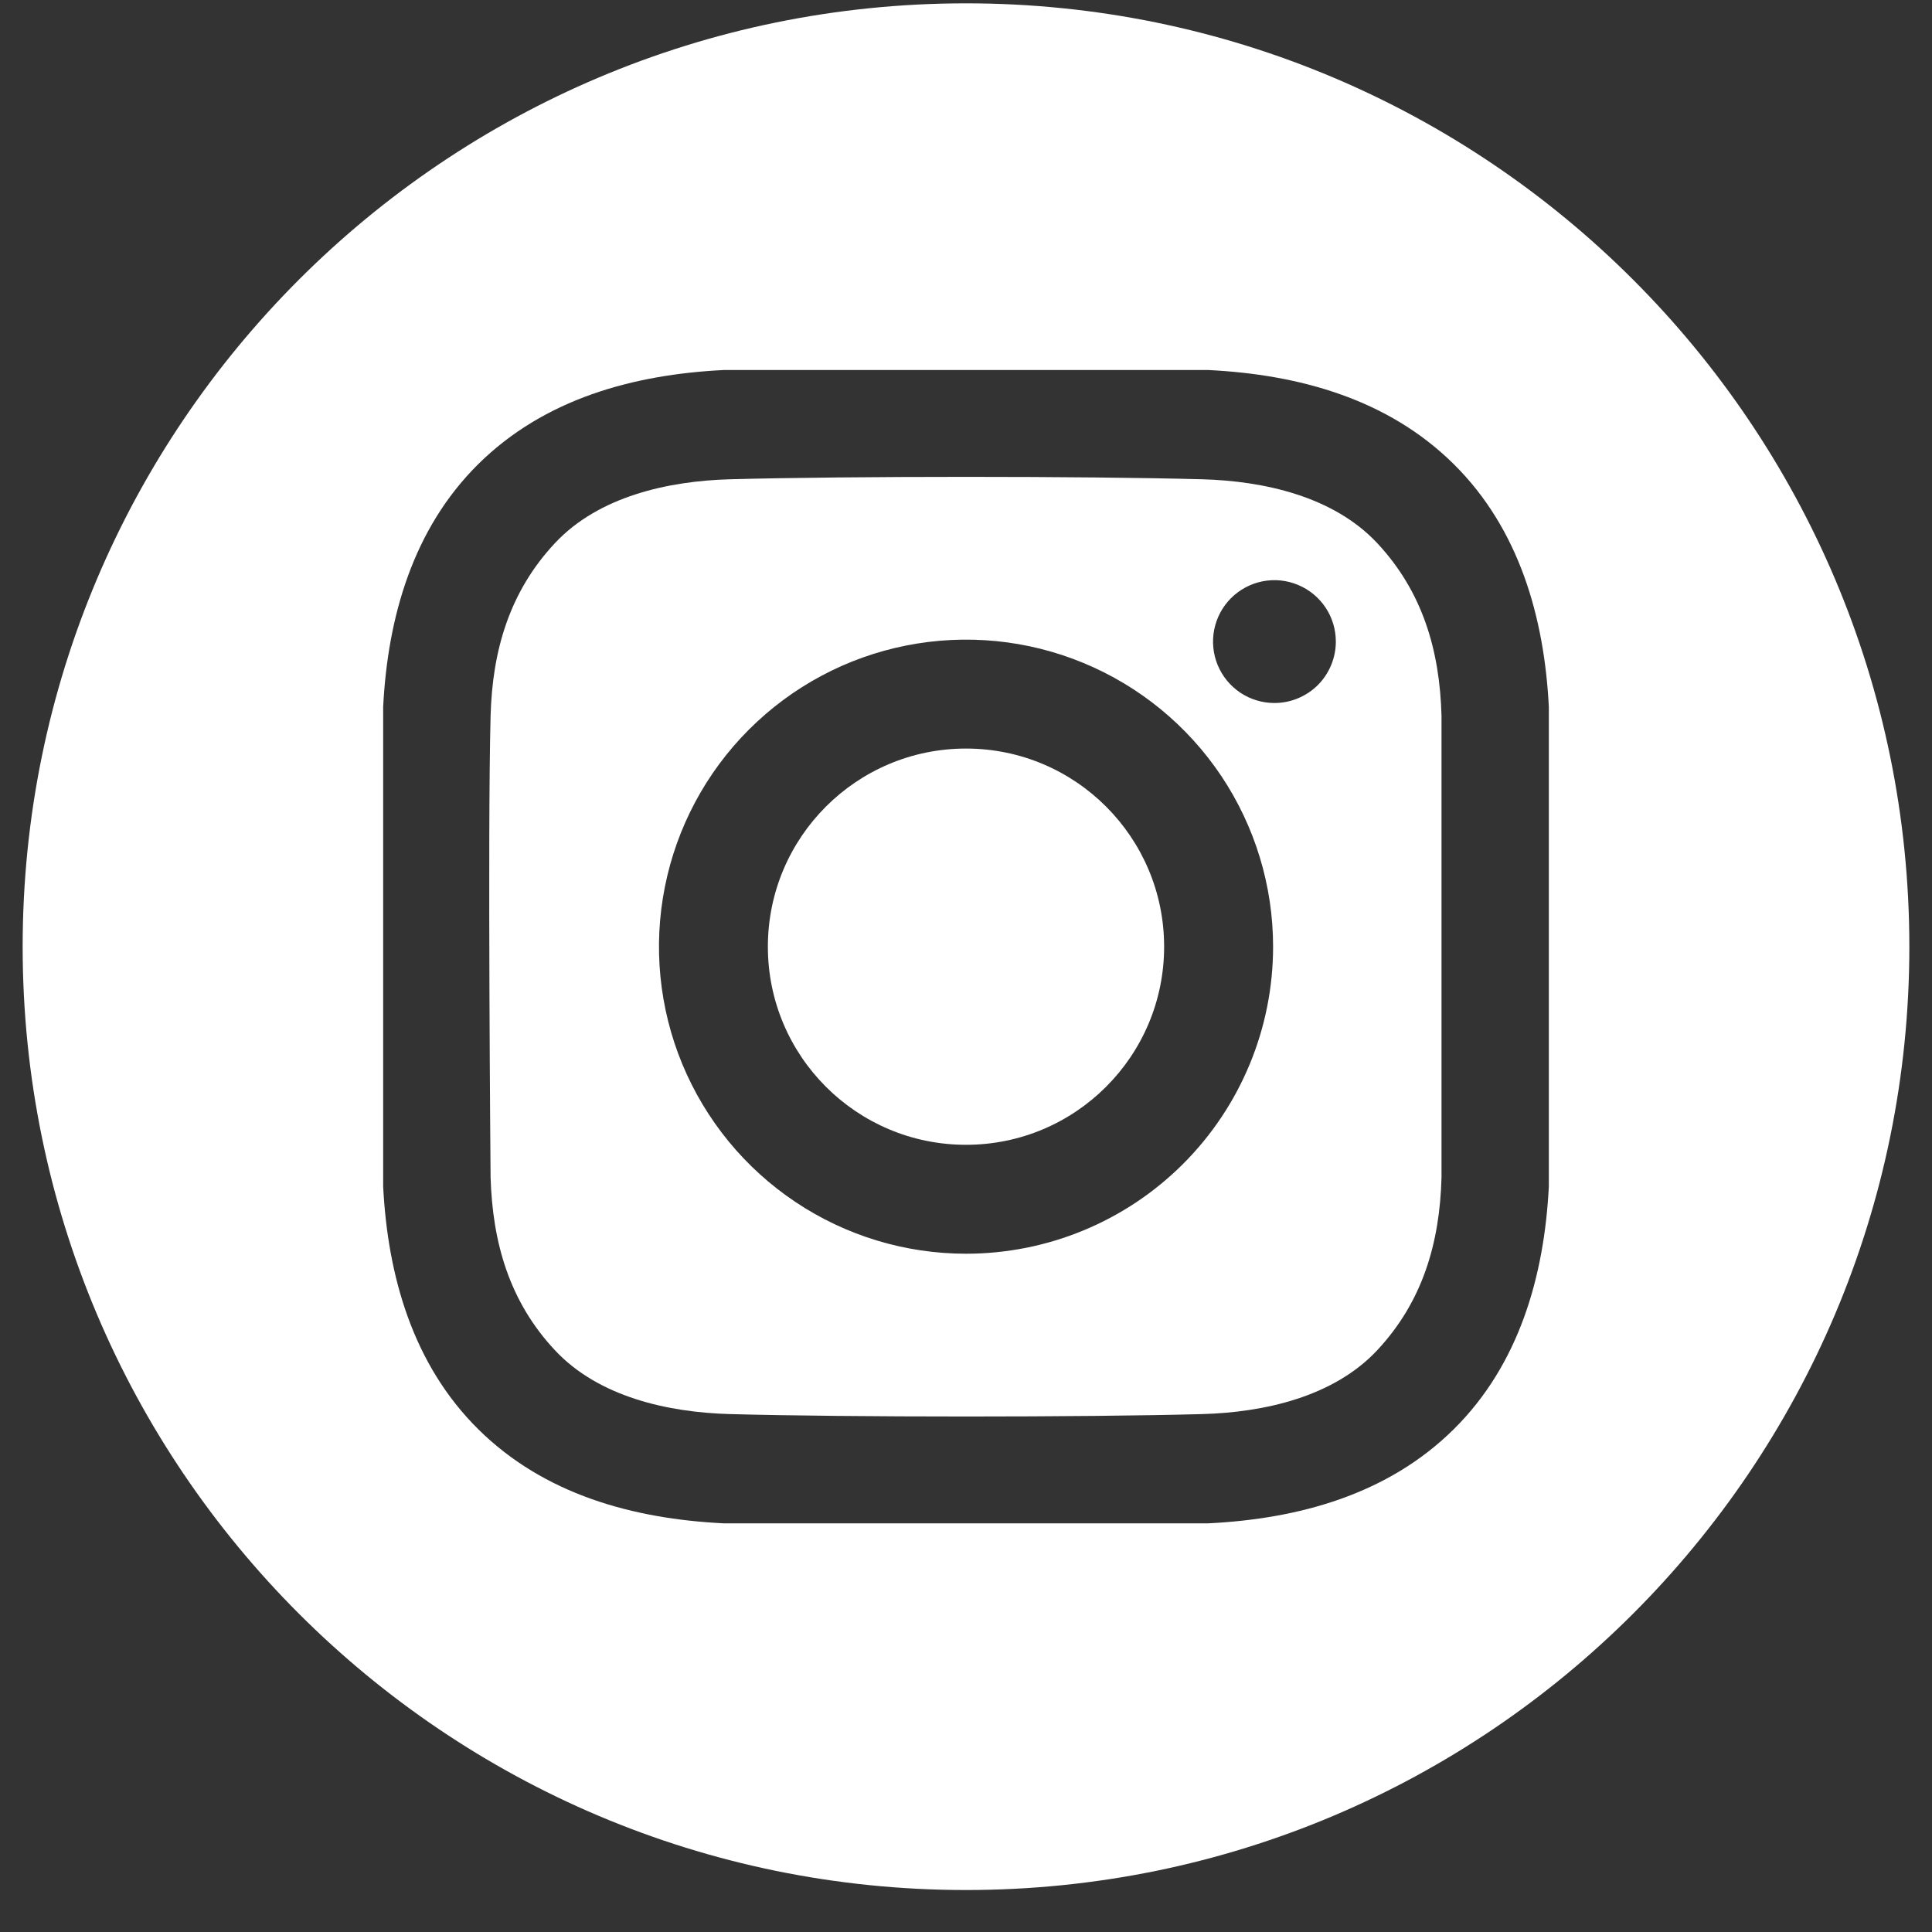 <svg width="40" height="40" viewBox="0 0 40 40" fill="none" xmlns="http://www.w3.org/2000/svg">
<rect x="0" y="0" width="40" height="40" fill="#333333" stroke="none"/>
<path d="M20 23.702C22.265 23.702 24.102 21.865 24.102 19.6C24.102 17.335 22.265 15.498 20 15.498C17.735 15.498 15.898 17.335 15.898 19.6C15.898 21.865 17.735 23.702 20 23.702Z" fill="white"/>
<path d="M20 0.069C9.213 0.069 0.469 8.813 0.469 19.6C0.469 30.387 9.213 39.131 20 39.131C30.787 39.131 39.531 30.387 39.531 19.6C39.531 8.813 30.787 0.069 20 0.069ZM32.067 24.564C31.973 26.421 31.451 28.252 30.098 29.591C28.732 30.942 26.892 31.446 25.017 31.539H14.983C13.108 31.446 11.268 30.943 9.902 29.591C8.549 28.252 8.027 26.421 7.933 24.564V14.636C8.027 12.779 8.549 10.948 9.902 9.609C11.268 8.258 13.108 7.754 14.983 7.661H25.017C26.892 7.754 28.732 8.257 30.098 9.609C31.451 10.948 31.973 12.779 32.067 14.636L32.067 24.564Z" fill="white"/>
<path d="M24.892 9.923C22.447 9.856 17.555 9.856 15.111 9.923C13.839 9.958 12.397 10.275 11.491 11.243C10.549 12.249 10.193 13.465 10.157 14.825C10.094 17.212 10.157 24.376 10.157 24.376C10.198 25.735 10.549 26.951 11.491 27.957C12.397 28.926 13.839 29.242 15.111 29.277C17.555 29.344 22.447 29.344 24.892 29.277C26.163 29.242 27.605 28.925 28.512 27.957C29.453 26.951 29.809 25.735 29.845 24.376V14.825C29.809 13.465 29.453 12.249 28.512 11.243C27.605 10.275 26.163 9.958 24.892 9.923ZM20.001 25.957C18.744 25.957 17.514 25.585 16.469 24.886C15.424 24.188 14.609 23.195 14.127 22.033C13.646 20.871 13.52 19.593 13.766 18.36C14.011 17.127 14.617 15.994 15.506 15.105C16.395 14.216 17.527 13.61 18.761 13.365C19.994 13.12 21.272 13.245 22.434 13.727C23.596 14.208 24.588 15.023 25.287 16.068C25.985 17.114 26.358 18.343 26.358 19.6C26.358 21.286 25.689 22.903 24.496 24.096C23.304 25.288 21.687 25.957 20.001 25.957ZM26.385 14.555C26.134 14.555 25.888 14.48 25.679 14.341C25.47 14.201 25.307 14.002 25.211 13.77C25.115 13.537 25.09 13.282 25.139 13.035C25.188 12.789 25.309 12.562 25.487 12.384C25.665 12.207 25.891 12.085 26.138 12.036C26.384 11.987 26.64 12.012 26.872 12.109C27.105 12.205 27.303 12.368 27.443 12.577C27.583 12.786 27.657 13.032 27.657 13.284C27.657 13.45 27.624 13.616 27.56 13.77C27.496 13.924 27.403 14.065 27.285 14.183C27.167 14.301 27.026 14.394 26.872 14.458C26.718 14.522 26.552 14.555 26.385 14.555Z" fill="white"/>
</svg>
